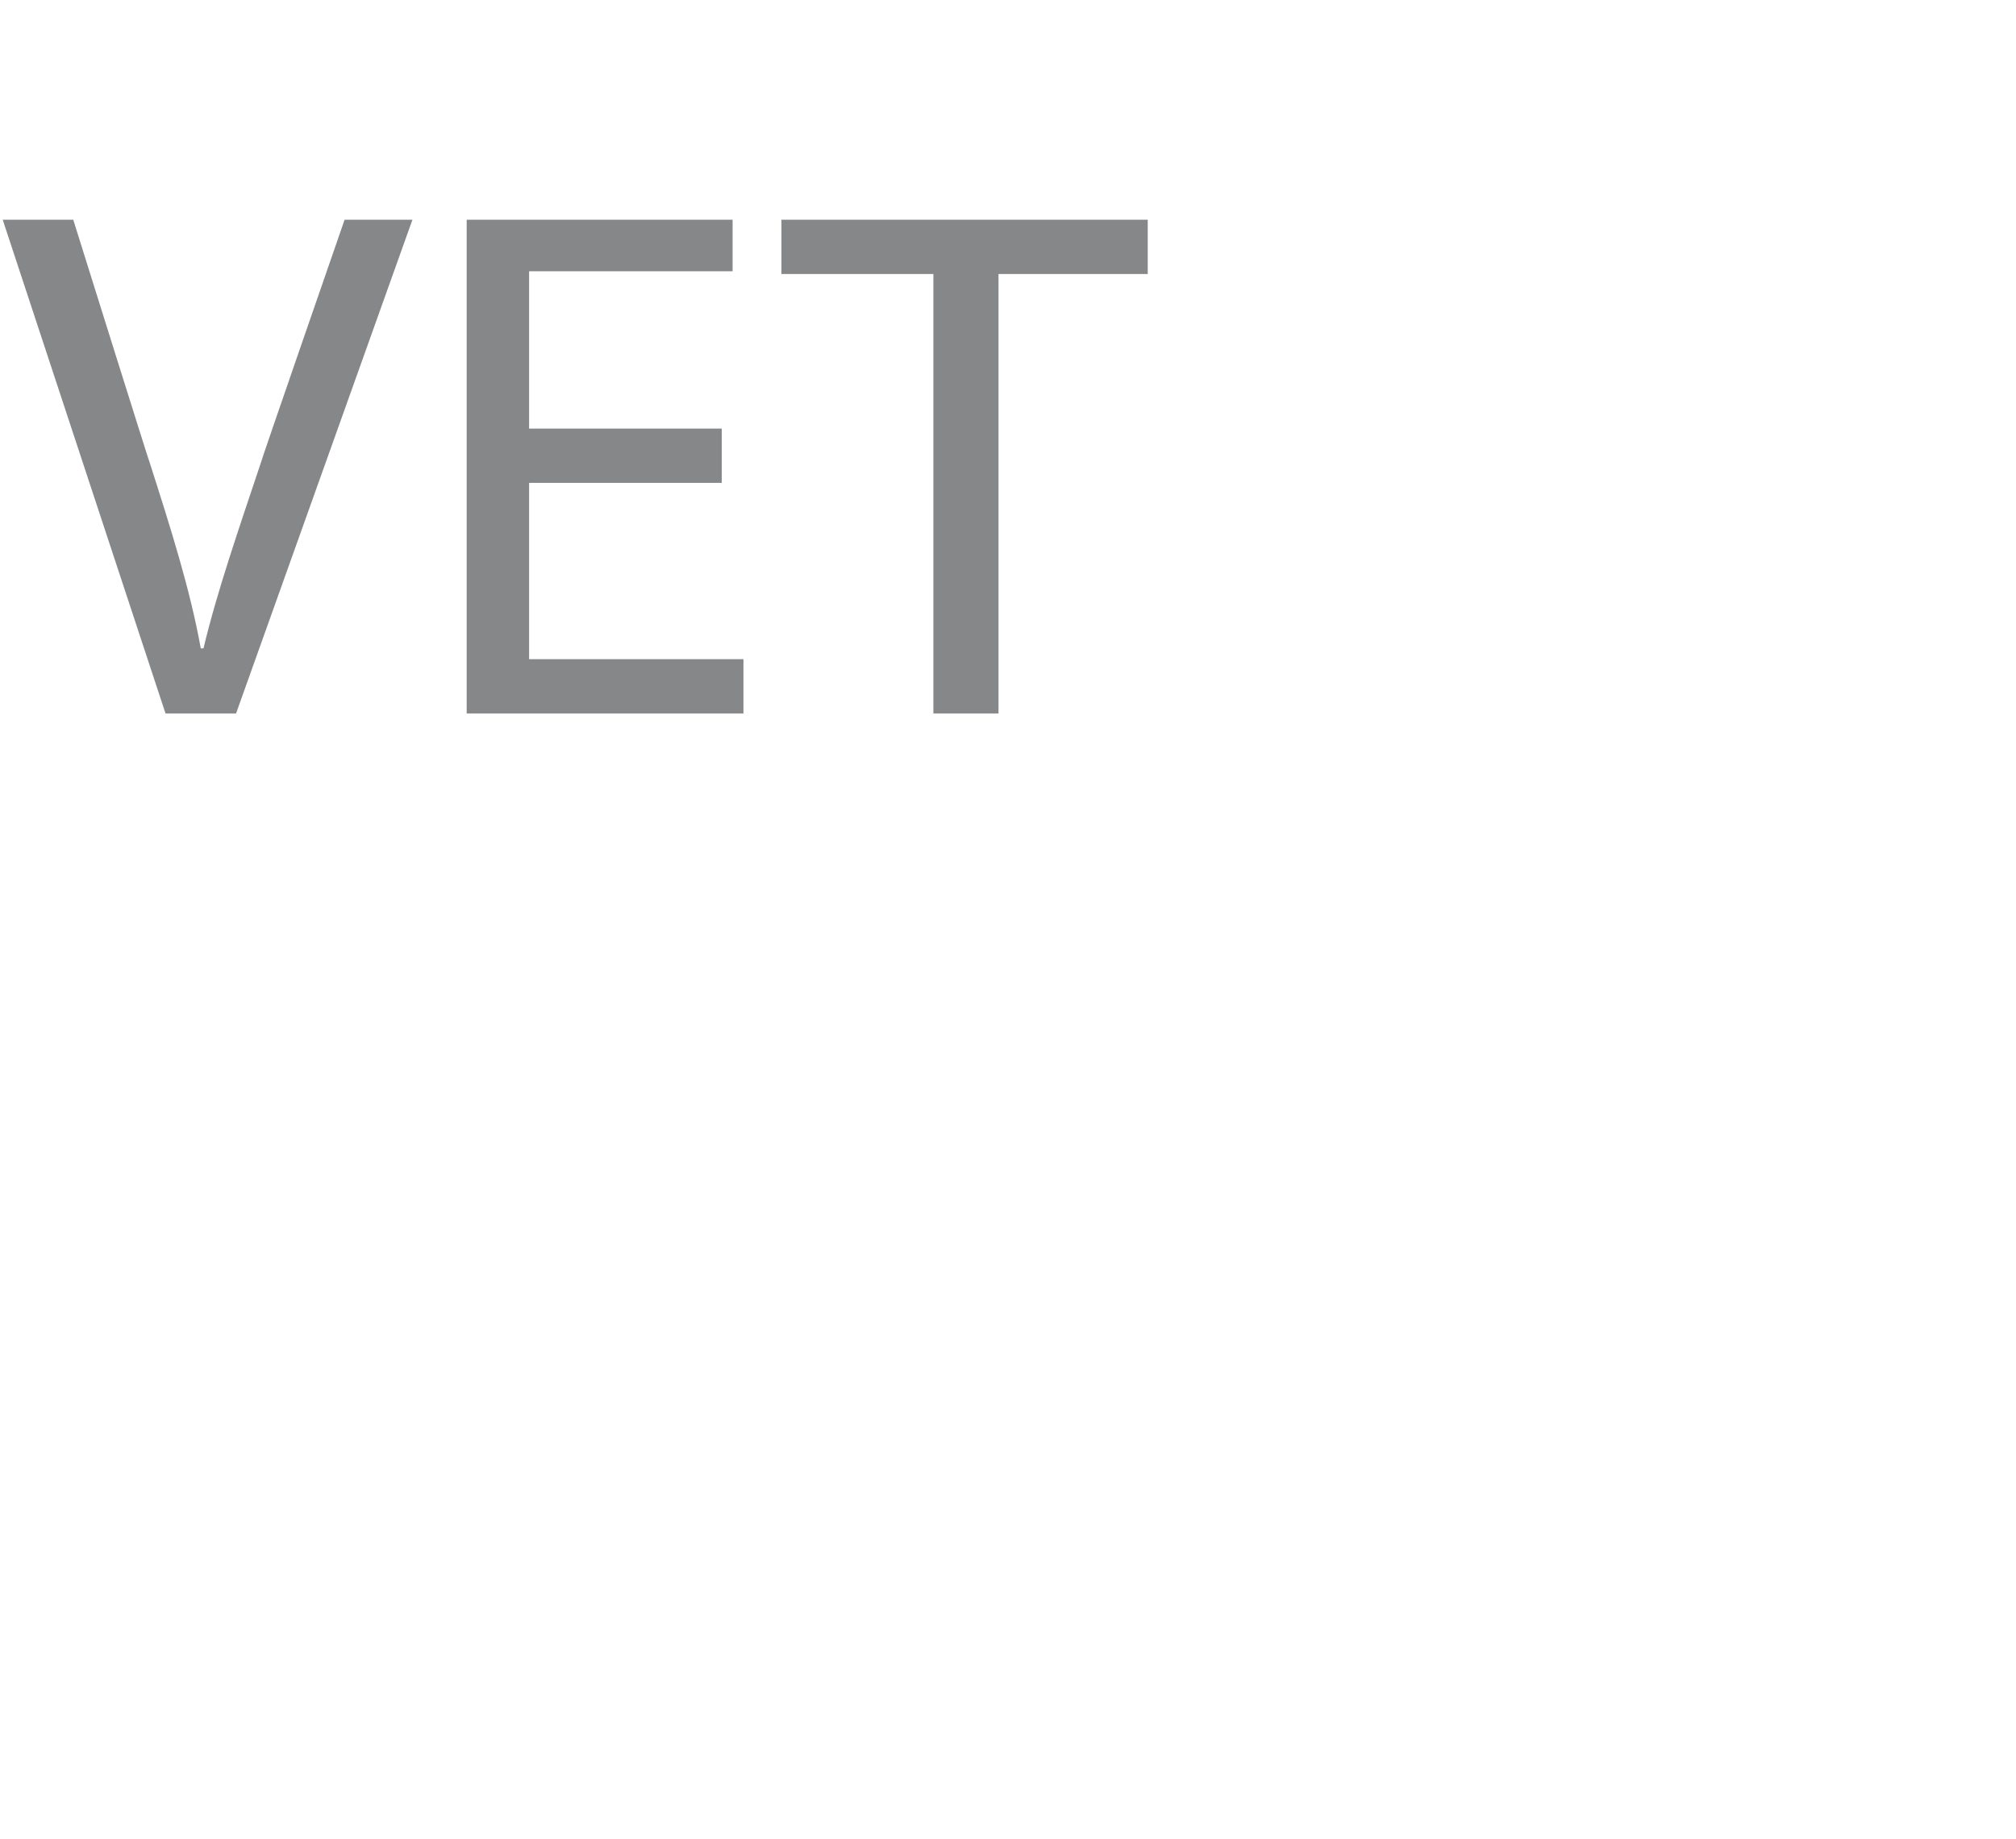 <?xml version="1.0" standalone="no"?><!DOCTYPE svg PUBLIC "-//W3C//DTD SVG 1.1//EN" "http://www.w3.org/Graphics/SVG/1.1/DTD/svg11.dtd"><svg xmlns="http://www.w3.org/2000/svg" version="1.1" width="74.3px" height="67.8px" viewBox="0 -6 74.3 67.8" style="top:-6px">  <desc>VET</desc>  <defs/>  <g id="Polygon132663">    <path d="M 6.1 20.3 L 0.1 2.1 L 2.7 2.1 C 2.7 2.1 5.5 11.05 5.5 11 C 6.3 13.5 7 15.7 7.4 17.9 C 7.4 17.9 7.5 17.9 7.5 17.9 C 8 15.8 8.8 13.5 9.6 11.1 C 9.59 11.07 12.7 2.1 12.7 2.1 L 15.2 2.1 L 8.7 20.3 L 6.1 20.3 Z M 26.6 11.8 L 19.5 11.8 L 19.5 18.3 L 27.4 18.3 L 27.4 20.3 L 17.2 20.3 L 17.2 2.1 L 27 2.1 L 27 4 L 19.5 4 L 19.5 9.8 L 26.6 9.8 L 26.6 11.8 Z M 34.4 4.1 L 28.8 4.1 L 28.8 2.1 L 42.3 2.1 L 42.3 4.1 L 36.8 4.1 L 36.8 20.3 L 34.4 20.3 L 34.4 4.1 Z " stroke="none" fill="#868789"/>  </g></svg>